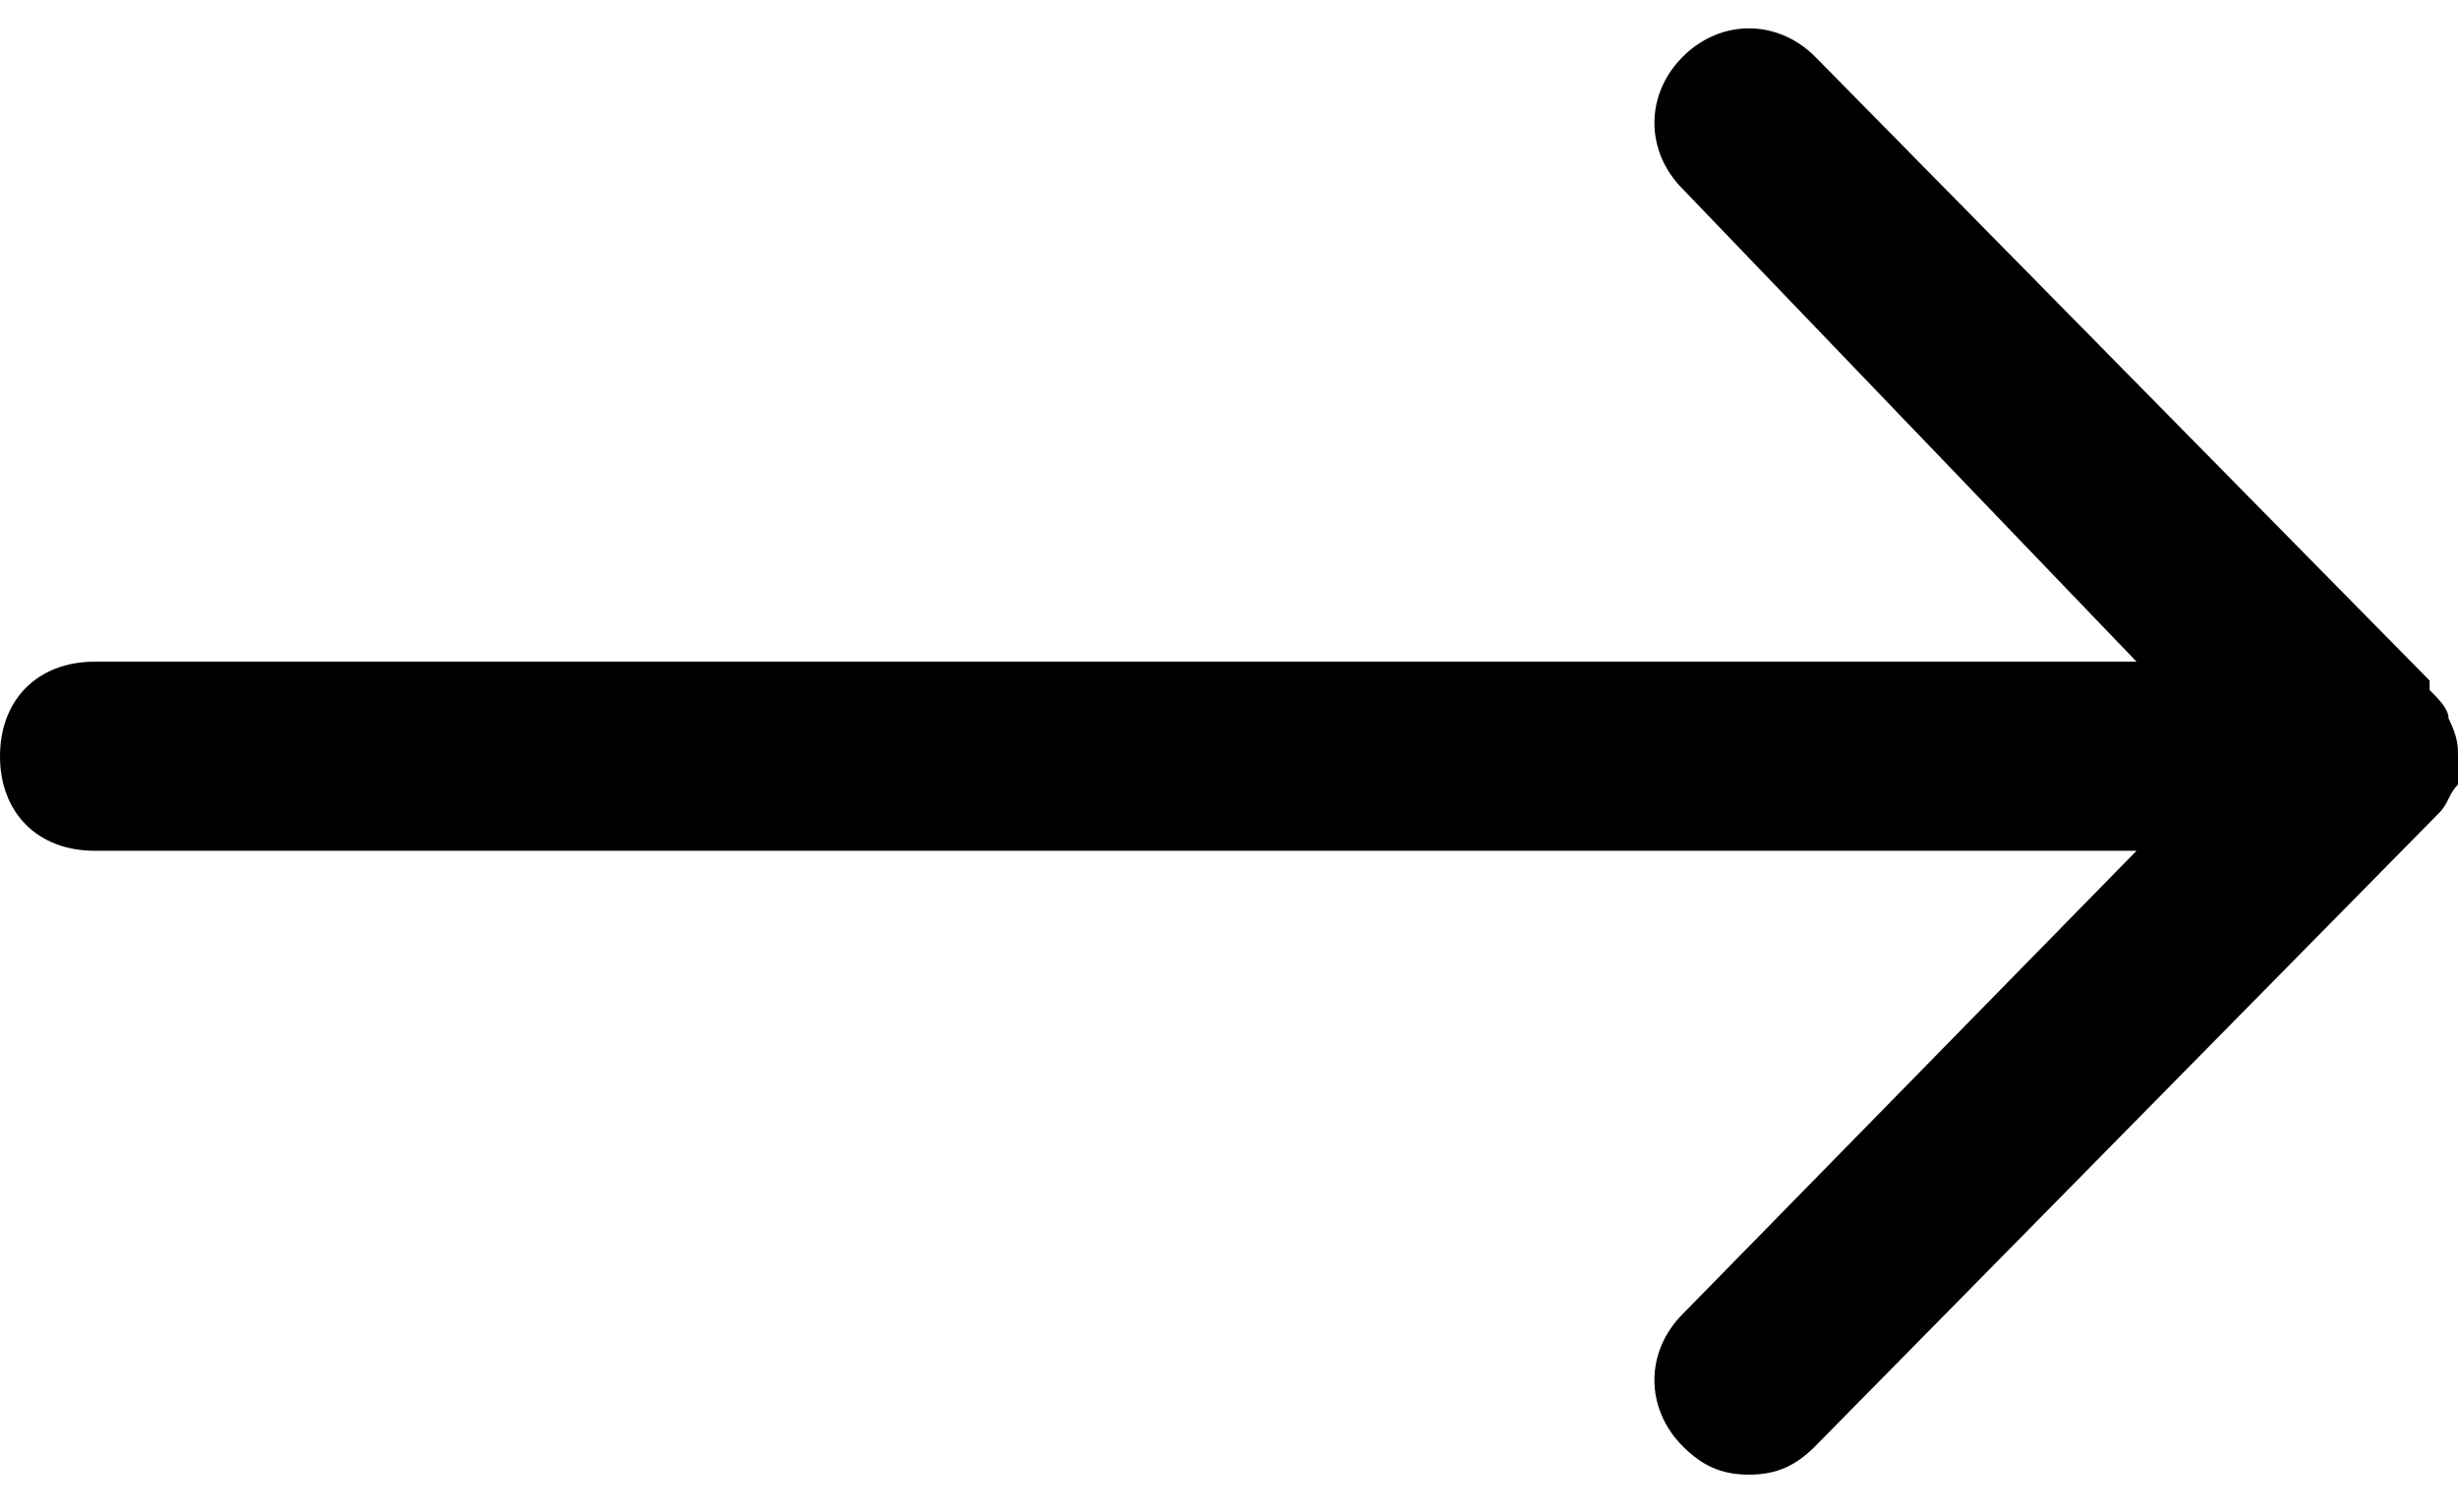 <?xml version="1.0" encoding="utf-8"?>
<!-- Generator: Adobe Illustrator 25.2.3, SVG Export Plug-In . SVG Version: 6.00 Build 0)  -->
<svg version="1.1" id="レイヤー_1" xmlns="http://www.w3.org/2000/svg" xmlns:xlink="http://www.w3.org/1999/xlink" x="0px"
	 y="0px" viewBox="0 0 26 16" style="enable-background:new 0 0 26 16;" xml:space="preserve">
<g>
	<path d="M25.8,8.6c0.1-0.1,0.1-0.2,0.2-0.3C26,8.3,26,8.1,26,8c0,0,0,0,0,0s0,0,0,0c0-0.1,0-0.2-0.1-0.4c0-0.1-0.1-0.2-0.2-0.3
		c0,0,0,0,0-0.1l0,0c0,0,0,0,0,0l-6.5-6.6c-0.4-0.4-1-0.4-1.4,0c-0.4,0.4-0.4,1,0,1.4L22.6,7H1C0.4,7,0,7.4,0,8s0.4,1,1,1h21.6
		l-4.8,4.9c-0.4,0.4-0.4,1,0,1.4c0.2,0.2,0.4,0.3,0.7,0.3c0.3,0,0.5-0.1,0.7-0.3L25.8,8.6C25.7,8.7,25.7,8.7,25.8,8.6L25.8,8.6
		C25.7,8.7,25.7,8.7,25.8,8.6z"/>
</g>
</svg>

